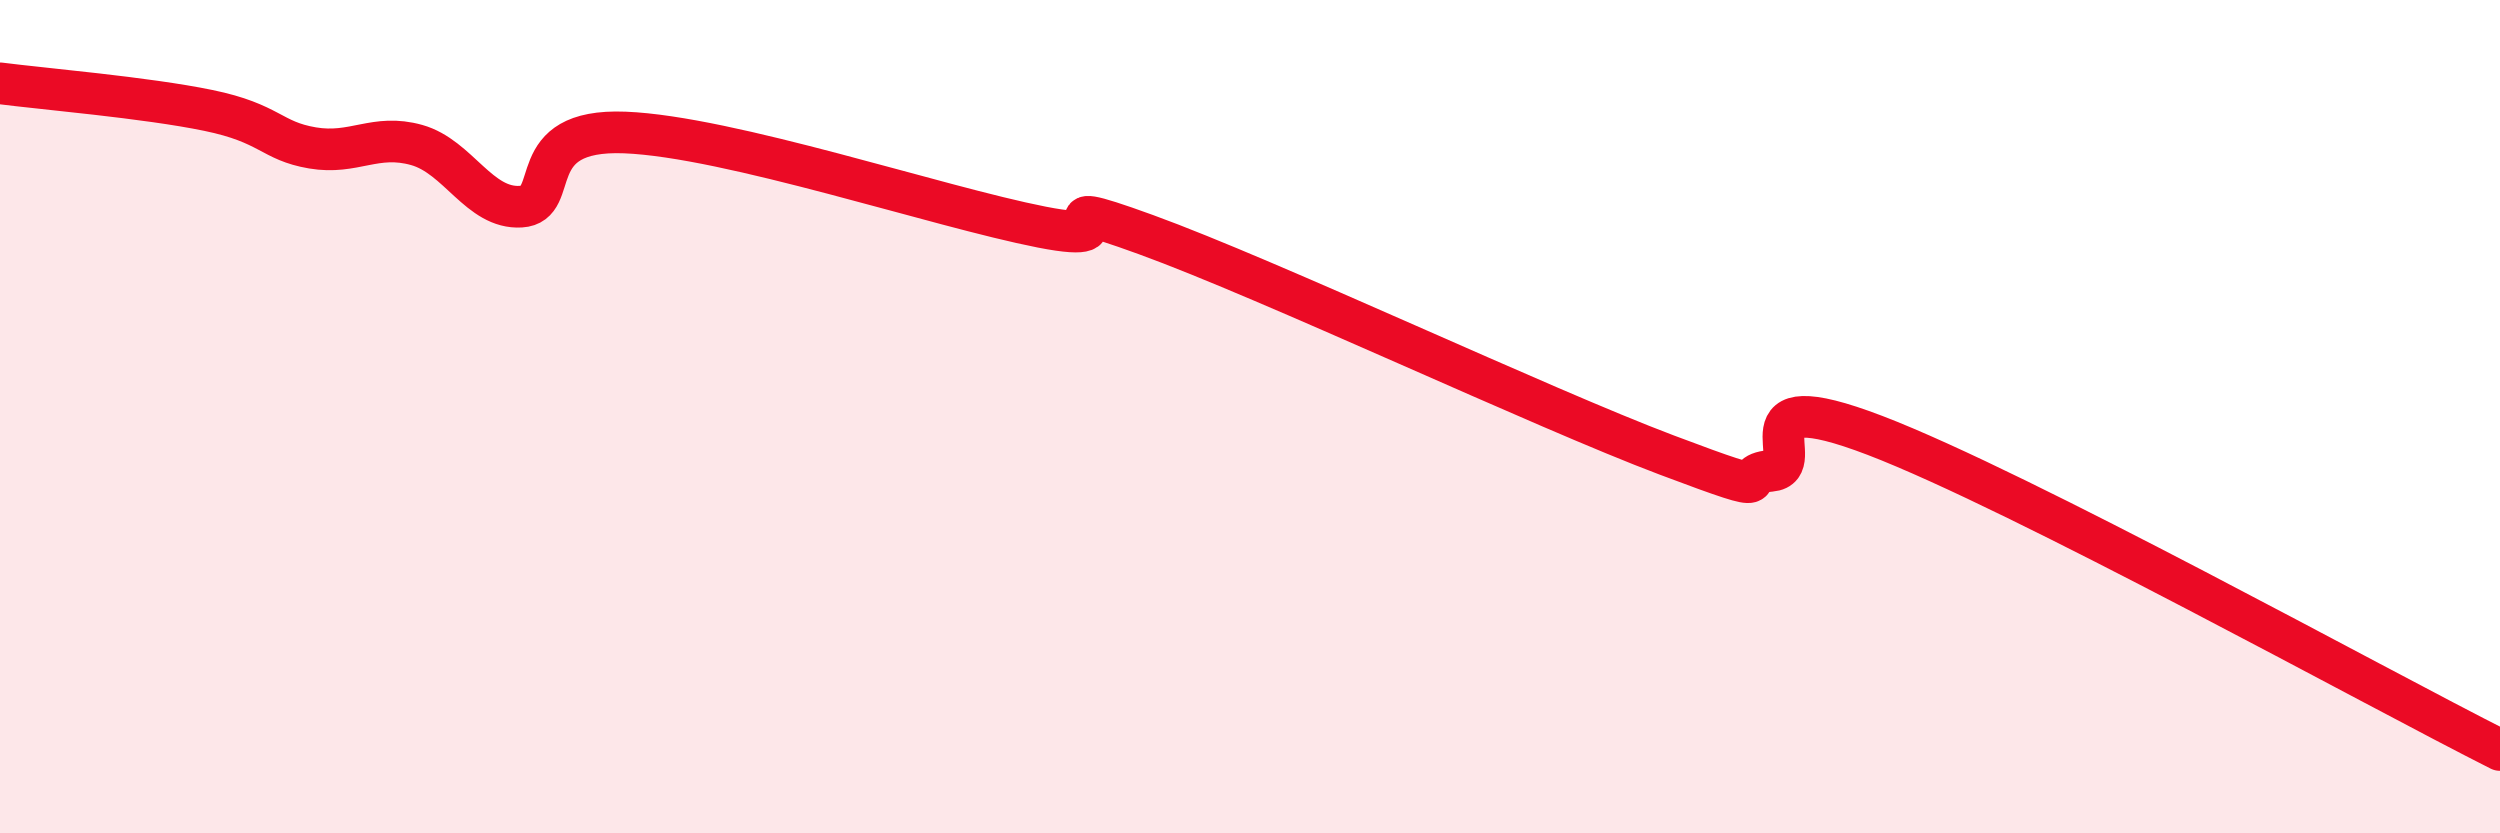 
    <svg width="60" height="20" viewBox="0 0 60 20" xmlns="http://www.w3.org/2000/svg">
      <path
        d="M 0,2 C 1,2.13 3.5,2.34 5,2.65 C 6.5,2.96 6.5,3.38 7.5,3.55 C 8.5,3.72 9,3.2 10,3.48 C 11,3.76 11.5,5.02 12.5,4.96 C 13.5,4.9 12.5,3.08 15,3.18 C 17.5,3.28 22.5,4.96 25,5.45 C 27.5,5.94 24.5,4.54 27.5,5.63 C 30.5,6.72 37,9.79 40,10.92 C 43,12.05 41.5,11.39 42.5,11.3 C 43.5,11.21 41.5,9.11 45,10.45 C 48.5,11.79 57,16.49 60,18L60 20L0 20Z"
        fill="#EB0A25"
        opacity="0.1"
        stroke-linecap="round"
        stroke-linejoin="round"
      />
      <path
        d="M 0,2 C 1,2.13 3.5,2.34 5,2.65 C 6.5,2.96 6.5,3.38 7.5,3.55 C 8.5,3.72 9,3.2 10,3.48 C 11,3.76 11.5,5.02 12.5,4.96 C 13.5,4.9 12.5,3.08 15,3.18 C 17.5,3.28 22.5,4.96 25,5.45 C 27.5,5.94 24.5,4.54 27.5,5.63 C 30.5,6.72 37,9.79 40,10.92 C 43,12.05 41.5,11.39 42.5,11.3 C 43.5,11.21 41.5,9.11 45,10.45 C 48.5,11.79 57,16.49 60,18"
        stroke="#EB0A25"
        stroke-width="1"
        fill="none"
        stroke-linecap="round"
        stroke-linejoin="round"
      />
    </svg>
  